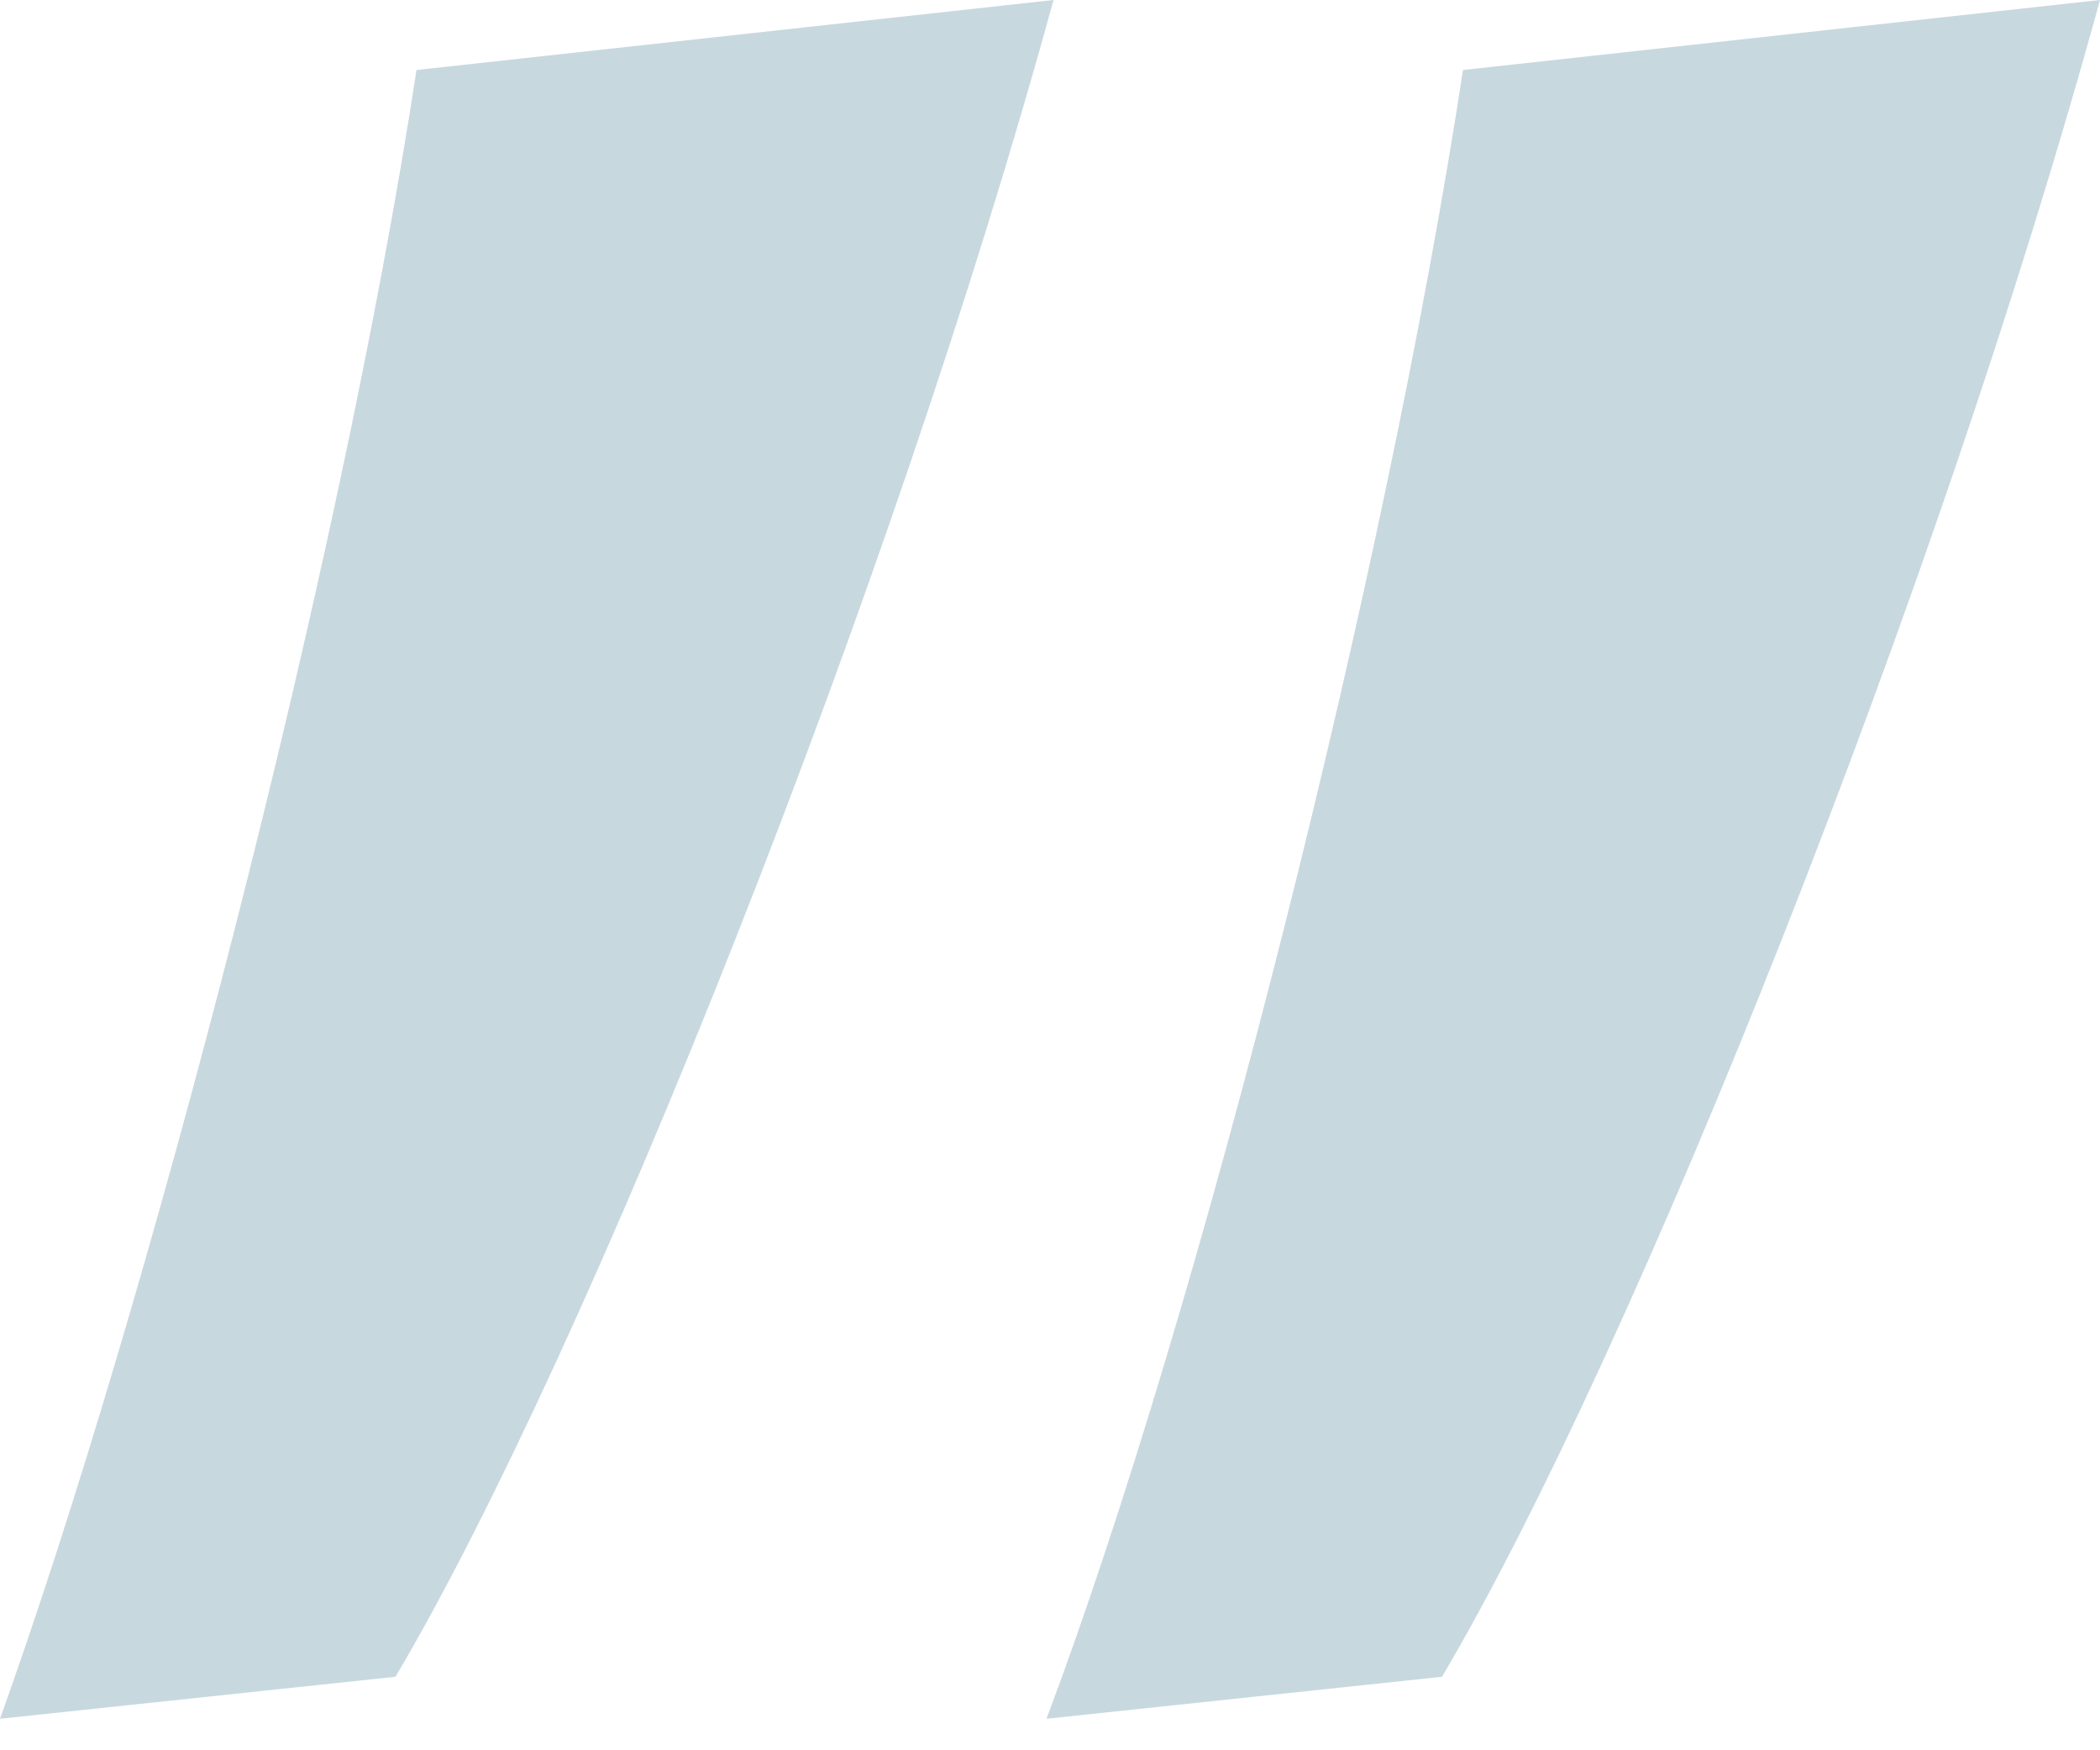 <?xml version="1.0" encoding="UTF-8"?> <svg xmlns="http://www.w3.org/2000/svg" xmlns:xlink="http://www.w3.org/1999/xlink" version="1.1" id="Слой_1" x="0px" y="0px" viewBox="0 0 60 50" style="enable-background:new 0 0 60 50;" xml:space="preserve"> <style type="text/css"> .st0{fill:#C8D8DF;} </style> <g> <path class="st0" d="M30.1,0c-4.6,16.8-13.3,38.6-18.8,47.9L0,49.1C4.2,37.4,9.7,16.4,11.9,2L30.1,0z M60,0 c-4.6,16.8-13.3,38.6-18.8,47.9l-11.3,1.2C34.3,37.4,39.6,16.4,41.8,2L60,0z"></path> </g> </svg> 
